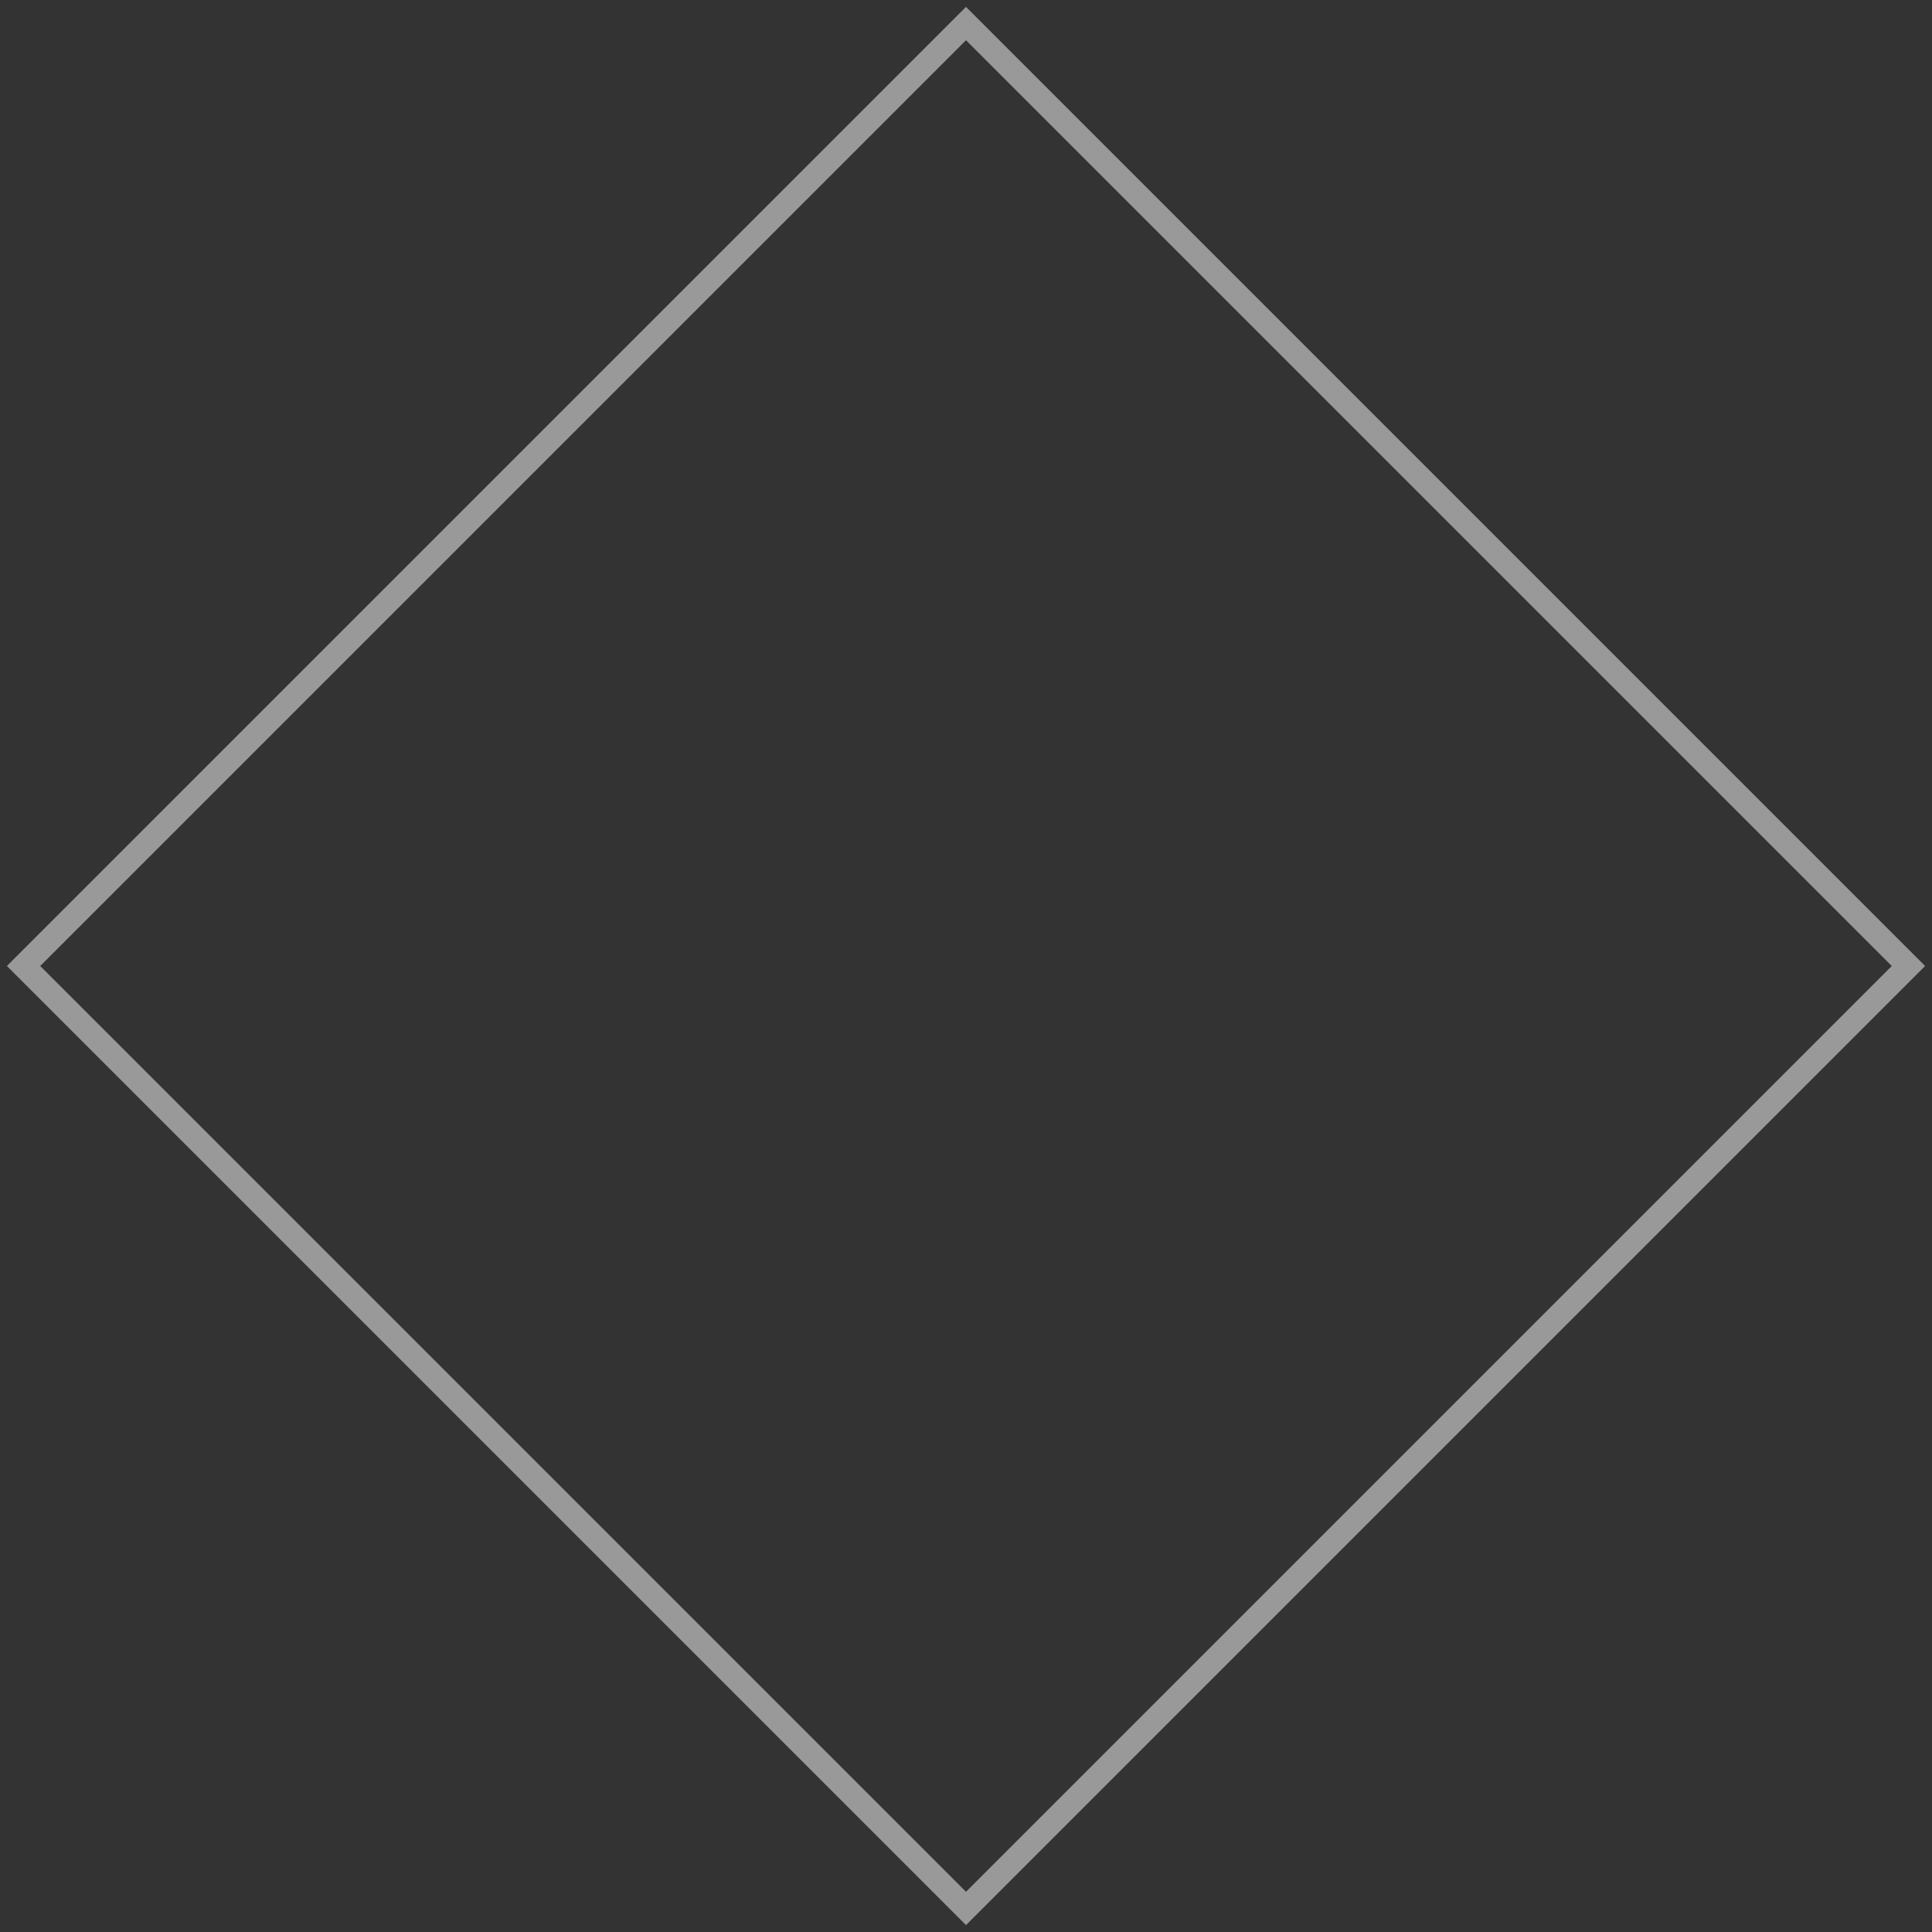 <svg width="82" height="82" viewBox="0 0 82 82" fill="none" xmlns="http://www.w3.org/2000/svg">
<rect x="0" y="0" width="82" height="82" fill="#333333" stroke="none"/>
<path d="M41 1L1 41L41 81L81 41L41 1Z" stroke="white" stroke-opacity="0.5"/>
</svg>
